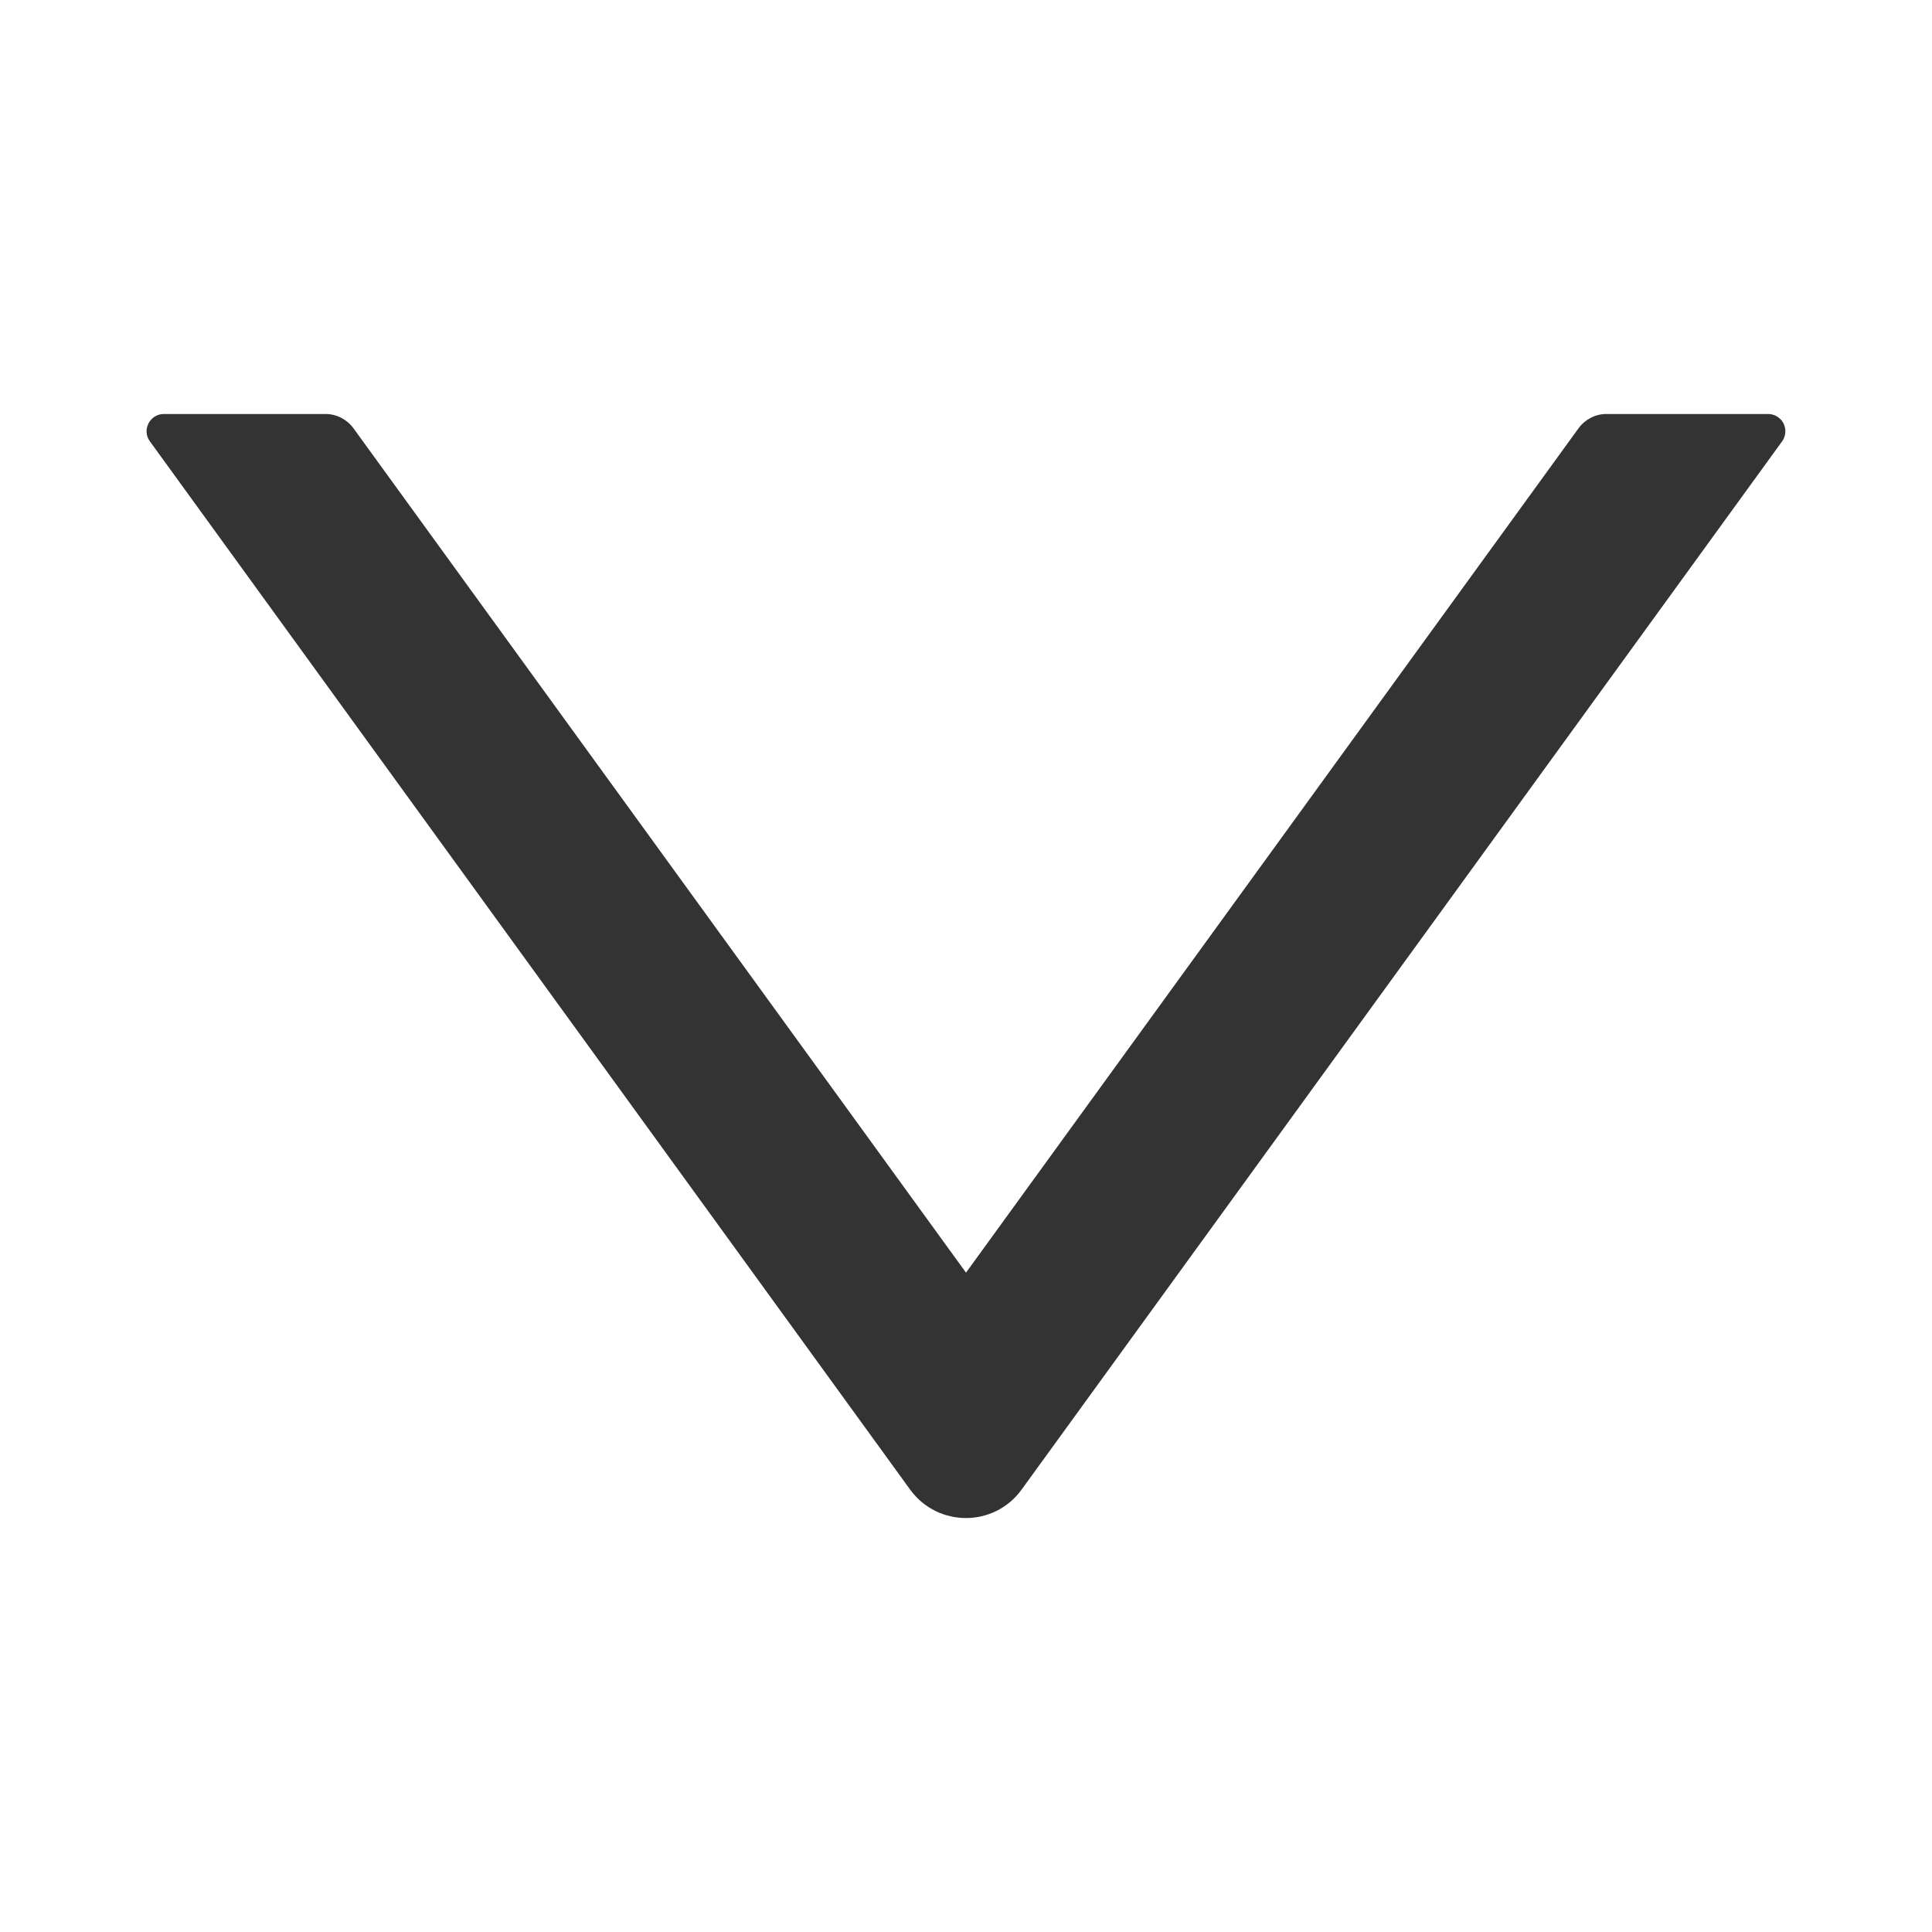<svg width="14" height="14" viewBox="0 0 14 14" fill="none" xmlns="http://www.w3.org/2000/svg">
<path d="M1.086 3.198L6.595 10.794C6.795 11.069 7.204 11.069 7.403 10.794L12.914 3.198C12.927 3.18 12.935 3.158 12.937 3.135C12.939 3.112 12.934 3.089 12.924 3.068C12.913 3.047 12.897 3.03 12.877 3.018C12.858 3.006 12.835 3 12.812 3L11.64 3C11.56 3 11.486 3.039 11.439 3.103L7 9.222L2.561 3.103C2.514 3.039 2.439 3 2.359 3L1.187 3C1.086 3 1.026 3.116 1.086 3.198Z" fill="#333333"/>
</svg>
